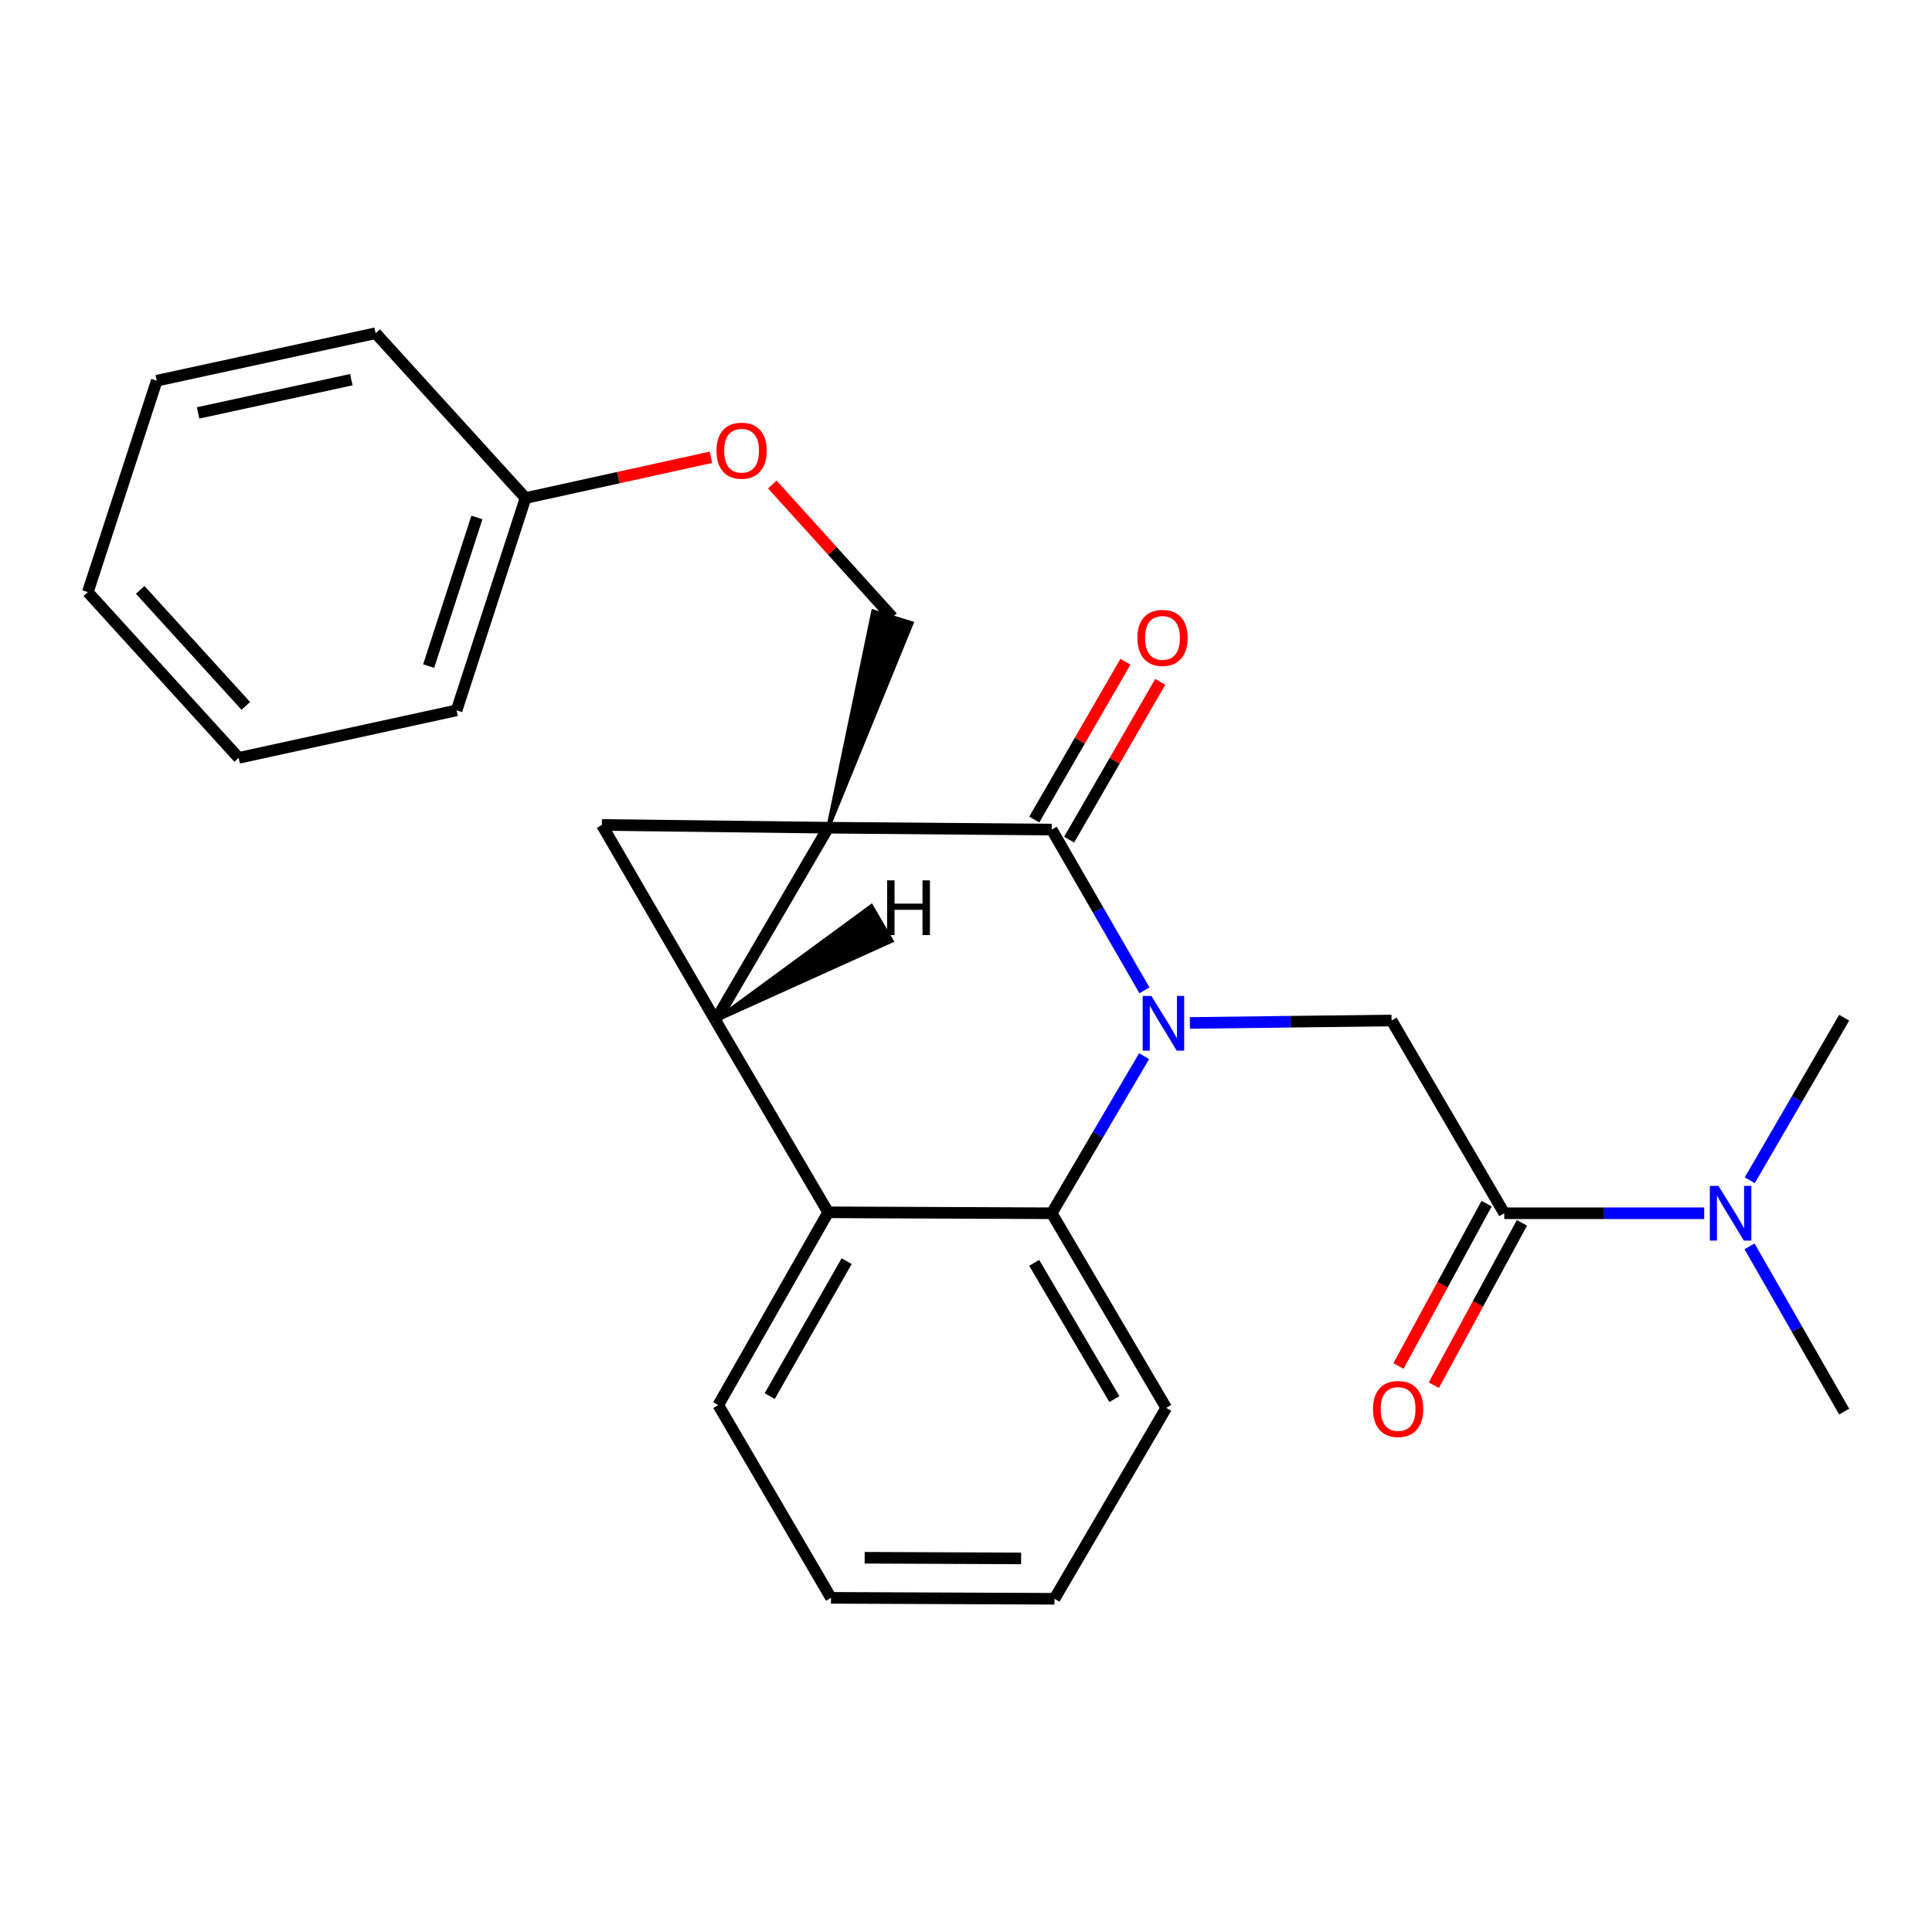 <?xml version='1.0' encoding='iso-8859-1'?>
<svg version='1.1' baseProfile='full'
              xmlns='http://www.w3.org/2000/svg'
                      xmlns:rdkit='http://www.rdkit.org/xml'
                      xmlns:xlink='http://www.w3.org/1999/xlink'
                  xml:space='preserve'
width='1000px' height='1000px' viewBox='0 0 1000 1000'>
<!-- END OF HEADER -->
<rect style='opacity:1.0;fill:#FFFFFF;stroke:none' width='1000' height='1000' x='0' y='0'> </rect>
<path class='bond-1' d='M 428.663,428.42 L 370.332,528.199' style='fill:none;fill-rule:evenodd;stroke:#000000;stroke-width:6px;stroke-linecap:butt;stroke-linejoin:miter;stroke-opacity:1' />
<path class='bond-2' d='M 428.663,428.42 L 544.365,429.392' style='fill:none;fill-rule:evenodd;stroke:#000000;stroke-width:6px;stroke-linecap:butt;stroke-linejoin:miter;stroke-opacity:1' />
<path class='bond-3' d='M 428.663,428.42 L 311.538,426.985' style='fill:none;fill-rule:evenodd;stroke:#000000;stroke-width:6px;stroke-linecap:butt;stroke-linejoin:miter;stroke-opacity:1' />
<path class='bond-8' d='M 428.663,428.42 L 471.879,322.528 L 451.958,316.446 Z' style='fill:#000000;fill-rule:evenodd;fill-opacity:1;stroke:#000000;stroke-width:2px;stroke-linecap:butt;stroke-linejoin:miter;stroke-opacity:1;' />
<path class='bond-0' d='M 592.36,512.592 L 568.362,470.992' style='fill:none;fill-rule:evenodd;stroke:#0000FF;stroke-width:6px;stroke-linecap:butt;stroke-linejoin:miter;stroke-opacity:1' />
<path class='bond-0' d='M 568.362,470.992 L 544.365,429.392' style='fill:none;fill-rule:evenodd;stroke:#000000;stroke-width:6px;stroke-linecap:butt;stroke-linejoin:miter;stroke-opacity:1' />
<path class='bond-4' d='M 592.193,546.658 L 568.279,587.318' style='fill:none;fill-rule:evenodd;stroke:#0000FF;stroke-width:6px;stroke-linecap:butt;stroke-linejoin:miter;stroke-opacity:1' />
<path class='bond-4' d='M 568.279,587.318 L 544.365,627.979' style='fill:none;fill-rule:evenodd;stroke:#000000;stroke-width:6px;stroke-linecap:butt;stroke-linejoin:miter;stroke-opacity:1' />
<path class='bond-6' d='M 615.89,529.478 L 668.087,528.839' style='fill:none;fill-rule:evenodd;stroke:#0000FF;stroke-width:6px;stroke-linecap:butt;stroke-linejoin:miter;stroke-opacity:1' />
<path class='bond-6' d='M 668.087,528.839 L 720.284,528.199' style='fill:none;fill-rule:evenodd;stroke:#000000;stroke-width:6px;stroke-linecap:butt;stroke-linejoin:miter;stroke-opacity:1' />
<path class='bond-5' d='M 370.332,528.199 L 428.663,627.493' style='fill:none;fill-rule:evenodd;stroke:#000000;stroke-width:6px;stroke-linecap:butt;stroke-linejoin:miter;stroke-opacity:1' />
<path class='bond-25' d='M 370.332,528.199 L 311.538,426.985' style='fill:none;fill-rule:evenodd;stroke:#000000;stroke-width:6px;stroke-linecap:butt;stroke-linejoin:miter;stroke-opacity:1' />
<path class='bond-29' d='M 370.332,528.199 L 461.526,486.987 L 451.02,469.003 Z' style='fill:#000000;fill-rule:evenodd;fill-opacity:1;stroke:#000000;stroke-width:2px;stroke-linecap:butt;stroke-linejoin:miter;stroke-opacity:1;' />
<path class='bond-9' d='M 553.383,434.6 L 576.967,393.761' style='fill:none;fill-rule:evenodd;stroke:#000000;stroke-width:6px;stroke-linecap:butt;stroke-linejoin:miter;stroke-opacity:1' />
<path class='bond-9' d='M 576.967,393.761 L 600.551,352.921' style='fill:none;fill-rule:evenodd;stroke:#FF0000;stroke-width:6px;stroke-linecap:butt;stroke-linejoin:miter;stroke-opacity:1' />
<path class='bond-9' d='M 535.346,424.184 L 558.93,383.344' style='fill:none;fill-rule:evenodd;stroke:#000000;stroke-width:6px;stroke-linecap:butt;stroke-linejoin:miter;stroke-opacity:1' />
<path class='bond-9' d='M 558.93,383.344 L 582.514,342.505' style='fill:none;fill-rule:evenodd;stroke:#FF0000;stroke-width:6px;stroke-linecap:butt;stroke-linejoin:miter;stroke-opacity:1' />
<path class='bond-14' d='M 544.365,627.979 L 603.645,728.719' style='fill:none;fill-rule:evenodd;stroke:#000000;stroke-width:6px;stroke-linecap:butt;stroke-linejoin:miter;stroke-opacity:1' />
<path class='bond-14' d='M 535.305,653.653 L 576.801,724.171' style='fill:none;fill-rule:evenodd;stroke:#000000;stroke-width:6px;stroke-linecap:butt;stroke-linejoin:miter;stroke-opacity:1' />
<path class='bond-26' d='M 544.365,627.979 L 428.663,627.493' style='fill:none;fill-rule:evenodd;stroke:#000000;stroke-width:6px;stroke-linecap:butt;stroke-linejoin:miter;stroke-opacity:1' />
<path class='bond-15' d='M 428.663,627.493 L 371.778,727.273' style='fill:none;fill-rule:evenodd;stroke:#000000;stroke-width:6px;stroke-linecap:butt;stroke-linejoin:miter;stroke-opacity:1' />
<path class='bond-15' d='M 438.224,652.776 L 398.405,722.621' style='fill:none;fill-rule:evenodd;stroke:#000000;stroke-width:6px;stroke-linecap:butt;stroke-linejoin:miter;stroke-opacity:1' />
<path class='bond-7' d='M 720.284,528.199 L 778.603,627.979' style='fill:none;fill-rule:evenodd;stroke:#000000;stroke-width:6px;stroke-linecap:butt;stroke-linejoin:miter;stroke-opacity:1' />
<path class='bond-10' d='M 778.603,627.979 L 830.343,627.979' style='fill:none;fill-rule:evenodd;stroke:#000000;stroke-width:6px;stroke-linecap:butt;stroke-linejoin:miter;stroke-opacity:1' />
<path class='bond-10' d='M 830.343,627.979 L 882.083,627.979' style='fill:none;fill-rule:evenodd;stroke:#0000FF;stroke-width:6px;stroke-linecap:butt;stroke-linejoin:miter;stroke-opacity:1' />
<path class='bond-11' d='M 769.45,623.011 L 746.647,665.025' style='fill:none;fill-rule:evenodd;stroke:#000000;stroke-width:6px;stroke-linecap:butt;stroke-linejoin:miter;stroke-opacity:1' />
<path class='bond-11' d='M 746.647,665.025 L 723.845,707.038' style='fill:none;fill-rule:evenodd;stroke:#FF0000;stroke-width:6px;stroke-linecap:butt;stroke-linejoin:miter;stroke-opacity:1' />
<path class='bond-11' d='M 787.756,632.947 L 764.953,674.96' style='fill:none;fill-rule:evenodd;stroke:#000000;stroke-width:6px;stroke-linecap:butt;stroke-linejoin:miter;stroke-opacity:1' />
<path class='bond-11' d='M 764.953,674.96 L 742.15,716.974' style='fill:none;fill-rule:evenodd;stroke:#FF0000;stroke-width:6px;stroke-linecap:butt;stroke-linejoin:miter;stroke-opacity:1' />
<path class='bond-12' d='M 461.919,319.487 L 430.837,285.135' style='fill:none;fill-rule:evenodd;stroke:#000000;stroke-width:6px;stroke-linecap:butt;stroke-linejoin:miter;stroke-opacity:1' />
<path class='bond-12' d='M 430.837,285.135 L 399.756,250.783' style='fill:none;fill-rule:evenodd;stroke:#FF0000;stroke-width:6px;stroke-linecap:butt;stroke-linejoin:miter;stroke-opacity:1' />
<path class='bond-16' d='M 905.677,610.893 L 930.111,568.829' style='fill:none;fill-rule:evenodd;stroke:#0000FF;stroke-width:6px;stroke-linecap:butt;stroke-linejoin:miter;stroke-opacity:1' />
<path class='bond-16' d='M 930.111,568.829 L 954.545,526.765' style='fill:none;fill-rule:evenodd;stroke:#000000;stroke-width:6px;stroke-linecap:butt;stroke-linejoin:miter;stroke-opacity:1' />
<path class='bond-17' d='M 905.554,645.097 L 930.05,687.874' style='fill:none;fill-rule:evenodd;stroke:#0000FF;stroke-width:6px;stroke-linecap:butt;stroke-linejoin:miter;stroke-opacity:1' />
<path class='bond-17' d='M 930.05,687.874 L 954.545,730.652' style='fill:none;fill-rule:evenodd;stroke:#000000;stroke-width:6px;stroke-linecap:butt;stroke-linejoin:miter;stroke-opacity:1' />
<path class='bond-13' d='M 367.984,236.687 L 319.997,247.238' style='fill:none;fill-rule:evenodd;stroke:#FF0000;stroke-width:6px;stroke-linecap:butt;stroke-linejoin:miter;stroke-opacity:1' />
<path class='bond-13' d='M 319.997,247.238 L 272.01,257.789' style='fill:none;fill-rule:evenodd;stroke:#000000;stroke-width:6px;stroke-linecap:butt;stroke-linejoin:miter;stroke-opacity:1' />
<path class='bond-18' d='M 272.01,257.789 L 236.335,367.682' style='fill:none;fill-rule:evenodd;stroke:#000000;stroke-width:6px;stroke-linecap:butt;stroke-linejoin:miter;stroke-opacity:1' />
<path class='bond-18' d='M 246.848,267.842 L 221.876,344.767' style='fill:none;fill-rule:evenodd;stroke:#000000;stroke-width:6px;stroke-linecap:butt;stroke-linejoin:miter;stroke-opacity:1' />
<path class='bond-19' d='M 272.01,257.789 L 194.424,172.473' style='fill:none;fill-rule:evenodd;stroke:#000000;stroke-width:6px;stroke-linecap:butt;stroke-linejoin:miter;stroke-opacity:1' />
<path class='bond-20' d='M 603.645,728.719 L 545.799,827.527' style='fill:none;fill-rule:evenodd;stroke:#000000;stroke-width:6px;stroke-linecap:butt;stroke-linejoin:miter;stroke-opacity:1' />
<path class='bond-21' d='M 371.778,727.273 L 430.109,827.041' style='fill:none;fill-rule:evenodd;stroke:#000000;stroke-width:6px;stroke-linecap:butt;stroke-linejoin:miter;stroke-opacity:1' />
<path class='bond-23' d='M 236.335,367.682 L 123.538,392.271' style='fill:none;fill-rule:evenodd;stroke:#000000;stroke-width:6px;stroke-linecap:butt;stroke-linejoin:miter;stroke-opacity:1' />
<path class='bond-22' d='M 194.424,172.473 L 81.129,197.051' style='fill:none;fill-rule:evenodd;stroke:#000000;stroke-width:6px;stroke-linecap:butt;stroke-linejoin:miter;stroke-opacity:1' />
<path class='bond-22' d='M 181.845,196.515 L 102.539,213.719' style='fill:none;fill-rule:evenodd;stroke:#000000;stroke-width:6px;stroke-linecap:butt;stroke-linejoin:miter;stroke-opacity:1' />
<path class='bond-27' d='M 545.799,827.527 L 430.109,827.041' style='fill:none;fill-rule:evenodd;stroke:#000000;stroke-width:6px;stroke-linecap:butt;stroke-linejoin:miter;stroke-opacity:1' />
<path class='bond-27' d='M 528.533,806.626 L 447.55,806.286' style='fill:none;fill-rule:evenodd;stroke:#000000;stroke-width:6px;stroke-linecap:butt;stroke-linejoin:miter;stroke-opacity:1' />
<path class='bond-24' d='M 81.129,197.051 L 45.455,306.469' style='fill:none;fill-rule:evenodd;stroke:#000000;stroke-width:6px;stroke-linecap:butt;stroke-linejoin:miter;stroke-opacity:1' />
<path class='bond-28' d='M 123.538,392.271 L 45.455,306.469' style='fill:none;fill-rule:evenodd;stroke:#000000;stroke-width:6px;stroke-linecap:butt;stroke-linejoin:miter;stroke-opacity:1' />
<path class='bond-28' d='M 127.23,365.382 L 72.572,305.321' style='fill:none;fill-rule:evenodd;stroke:#000000;stroke-width:6px;stroke-linecap:butt;stroke-linejoin:miter;stroke-opacity:1' />
<path  class='atom-1' d='M 595.938 515.486
L 605.218 530.486
Q 606.138 531.966, 607.618 534.646
Q 609.098 537.326, 609.178 537.486
L 609.178 515.486
L 612.938 515.486
L 612.938 543.806
L 609.058 543.806
L 599.098 527.406
Q 597.938 525.486, 596.698 523.286
Q 595.498 521.086, 595.138 520.406
L 595.138 543.806
L 591.458 543.806
L 591.458 515.486
L 595.938 515.486
' fill='#0000FF'/>
<path  class='atom-10' d='M 588.712 330.166
Q 588.712 323.366, 592.072 319.566
Q 595.432 315.766, 601.712 315.766
Q 607.992 315.766, 611.352 319.566
Q 614.712 323.366, 614.712 330.166
Q 614.712 337.046, 611.312 340.966
Q 607.912 344.846, 601.712 344.846
Q 595.472 344.846, 592.072 340.966
Q 588.712 337.086, 588.712 330.166
M 601.712 341.646
Q 606.032 341.646, 608.352 338.766
Q 610.712 335.846, 610.712 330.166
Q 610.712 324.606, 608.352 321.806
Q 606.032 318.966, 601.712 318.966
Q 597.392 318.966, 595.032 321.766
Q 592.712 324.566, 592.712 330.166
Q 592.712 335.886, 595.032 338.766
Q 597.392 341.646, 601.712 341.646
' fill='#FF0000'/>
<path  class='atom-11' d='M 889.491 613.819
L 898.771 628.819
Q 899.691 630.299, 901.171 632.979
Q 902.651 635.659, 902.731 635.819
L 902.731 613.819
L 906.491 613.819
L 906.491 642.139
L 902.611 642.139
L 892.651 625.739
Q 891.491 623.819, 890.251 621.619
Q 889.051 619.419, 888.691 618.739
L 888.691 642.139
L 885.011 642.139
L 885.011 613.819
L 889.491 613.819
' fill='#0000FF'/>
<path  class='atom-12' d='M 710.662 729.285
Q 710.662 722.485, 714.022 718.685
Q 717.382 714.885, 723.662 714.885
Q 729.942 714.885, 733.302 718.685
Q 736.662 722.485, 736.662 729.285
Q 736.662 736.165, 733.262 740.085
Q 729.862 743.965, 723.662 743.965
Q 717.422 743.965, 714.022 740.085
Q 710.662 736.205, 710.662 729.285
M 723.662 740.765
Q 727.982 740.765, 730.302 737.885
Q 732.662 734.965, 732.662 729.285
Q 732.662 723.725, 730.302 720.925
Q 727.982 718.085, 723.662 718.085
Q 719.342 718.085, 716.982 720.885
Q 714.662 723.685, 714.662 729.285
Q 714.662 735.005, 716.982 737.885
Q 719.342 740.765, 723.662 740.765
' fill='#FF0000'/>
<path  class='atom-13' d='M 370.847 233.28
Q 370.847 226.48, 374.207 222.68
Q 377.567 218.88, 383.847 218.88
Q 390.127 218.88, 393.487 222.68
Q 396.847 226.48, 396.847 233.28
Q 396.847 240.16, 393.447 244.08
Q 390.047 247.96, 383.847 247.96
Q 377.607 247.96, 374.207 244.08
Q 370.847 240.2, 370.847 233.28
M 383.847 244.76
Q 388.167 244.76, 390.487 241.88
Q 392.847 238.96, 392.847 233.28
Q 392.847 227.72, 390.487 224.92
Q 388.167 222.08, 383.847 222.08
Q 379.527 222.08, 377.167 224.88
Q 374.847 227.68, 374.847 233.28
Q 374.847 239, 377.167 241.88
Q 379.527 244.76, 383.847 244.76
' fill='#FF0000'/>
<path  class='atom-26' d='M 459.166 455.673
L 463.006 455.673
L 463.006 467.713
L 477.486 467.713
L 477.486 455.673
L 481.326 455.673
L 481.326 483.993
L 477.486 483.993
L 477.486 470.913
L 463.006 470.913
L 463.006 483.993
L 459.166 483.993
L 459.166 455.673
' fill='#000000'/>
</svg>
